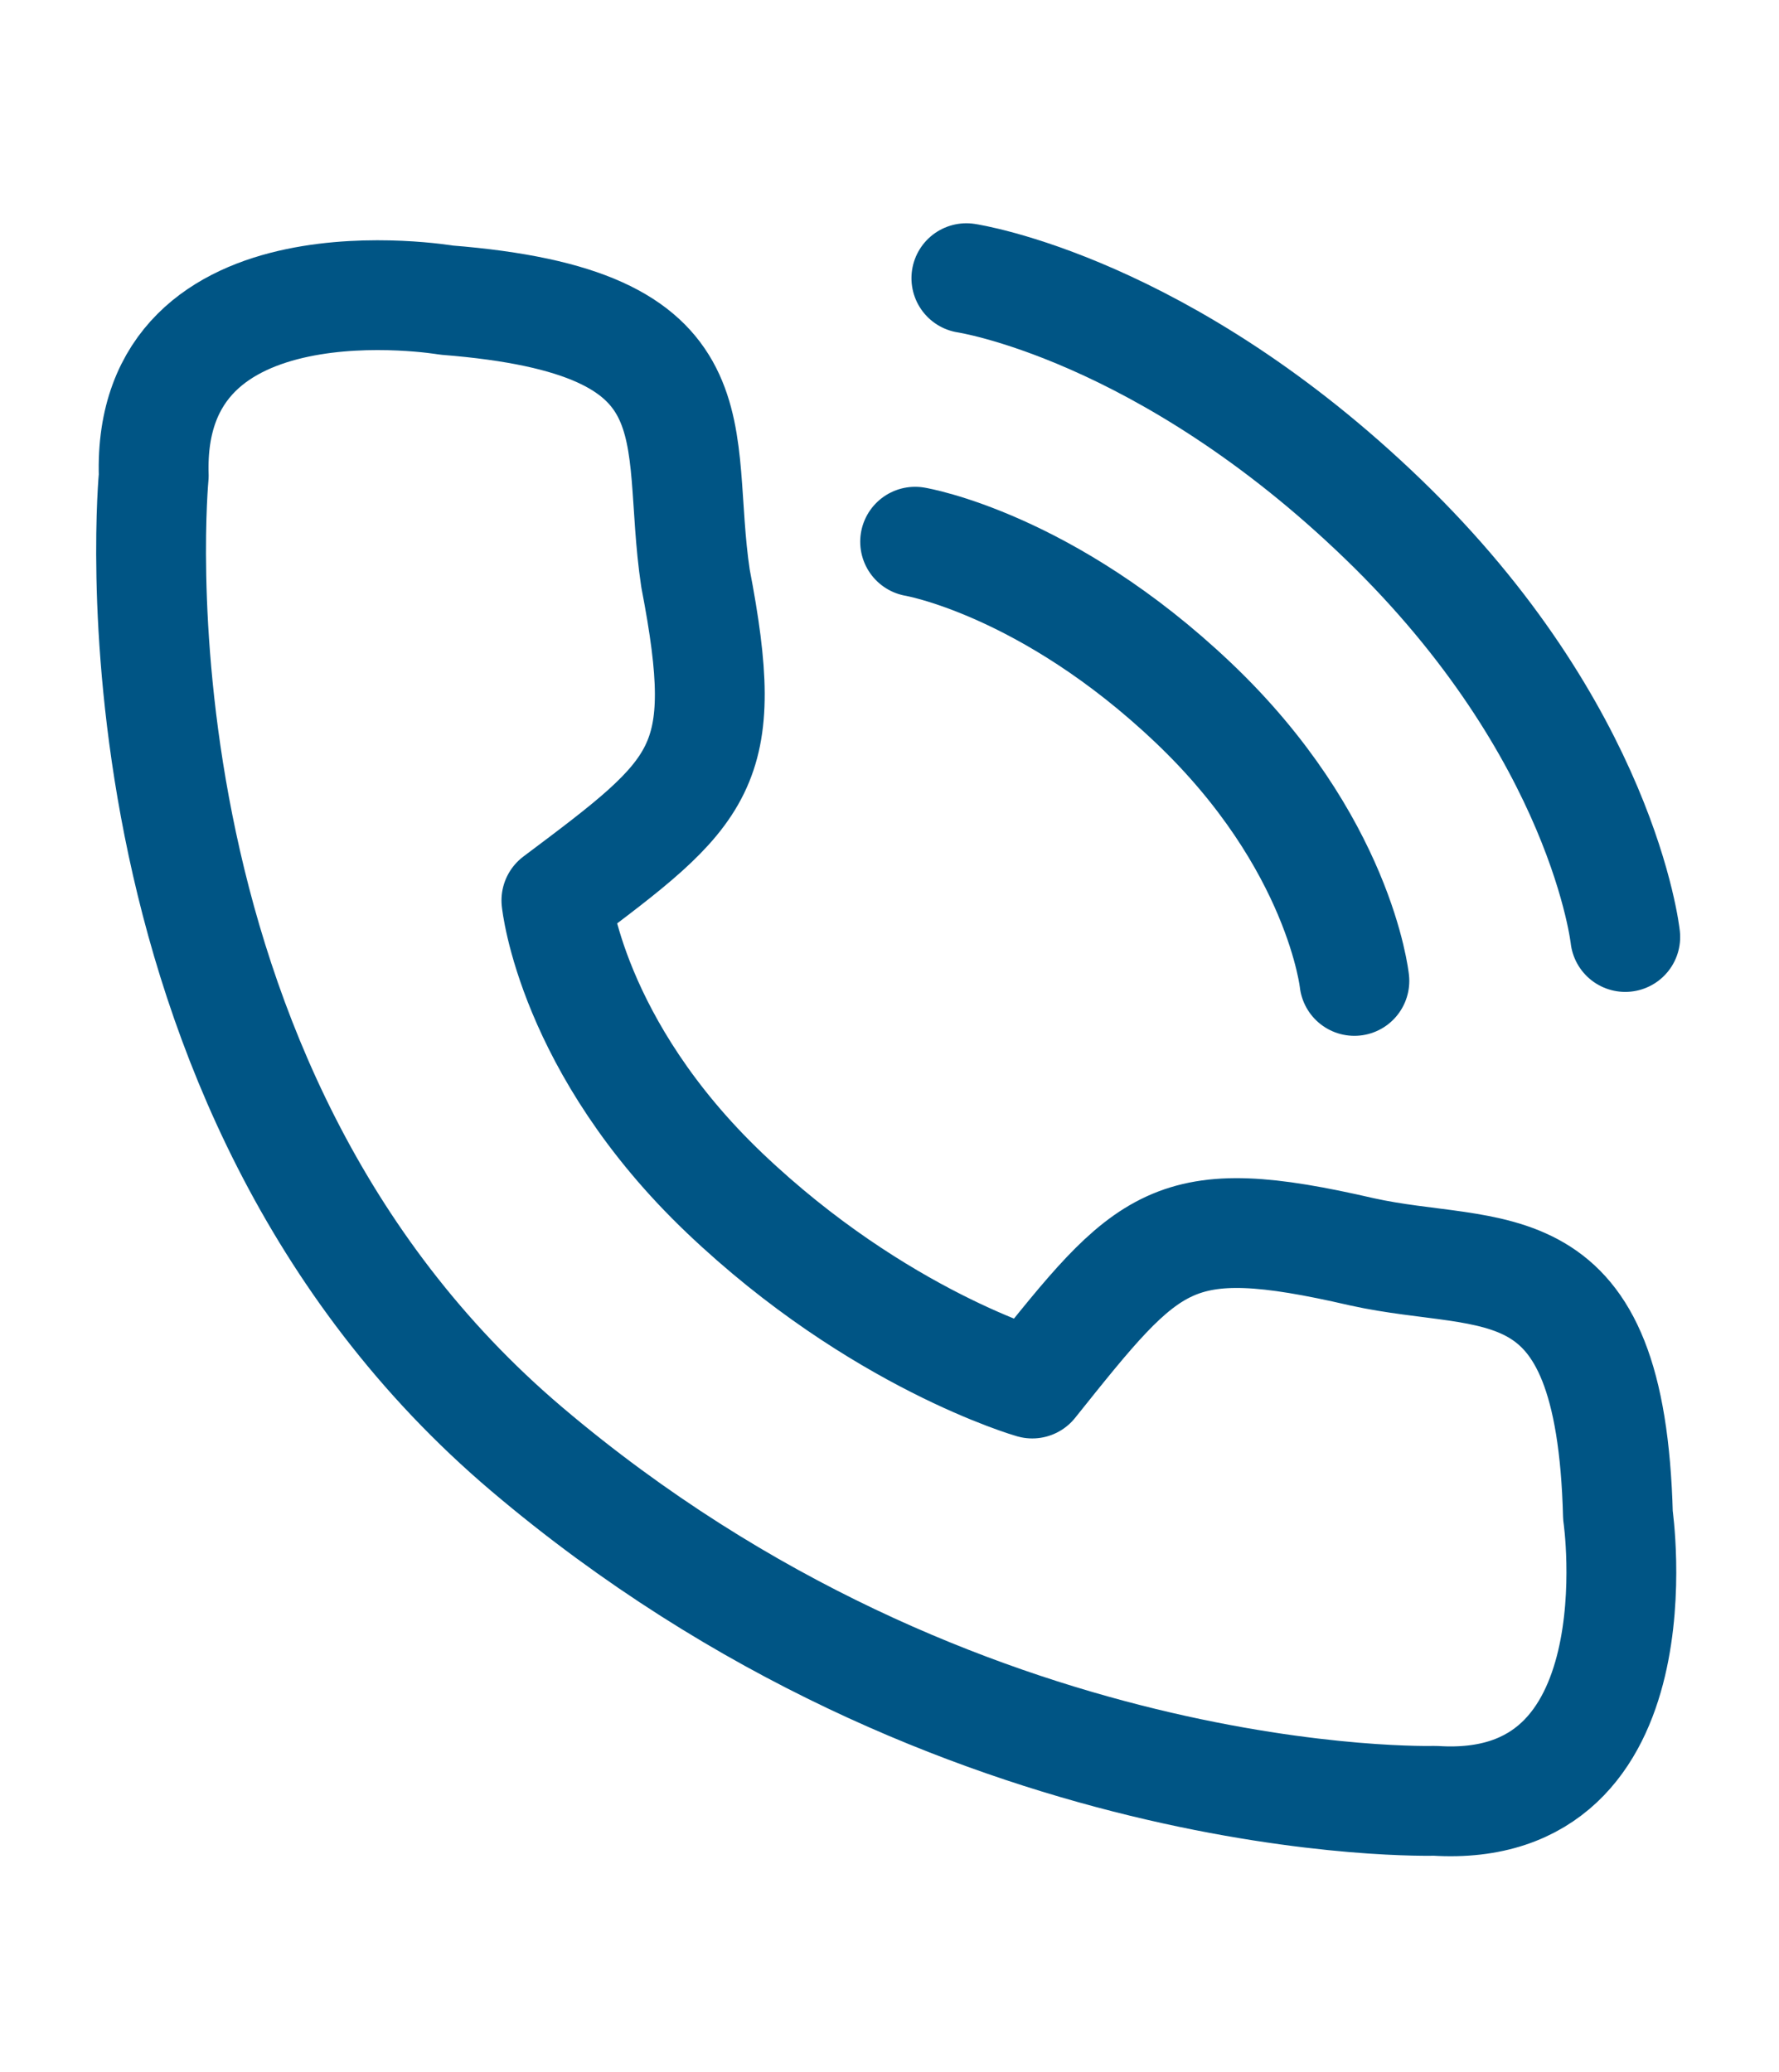 <svg enable-background="new 0 0 24.3 28.3" viewBox="0 0 24.3 28.3" xmlns="http://www.w3.org/2000/svg"><g style="fill:none;stroke:#005585;stroke-width:1.5;stroke-linecap:round;stroke-linejoin:round;stroke-miterlimit:10"><path d="m19.6 24.6c3.1.2 2.5-3.9 2.5-3.9-.1-3.8-1.7-3.2-3.5-3.6-2.6-.6-2.9-.2-4.5 1.8 0 0-2.1-.6-4.2-2.6s-2.3-4-2.3-4c2-1.5 2.4-1.8 1.9-4.4-.3-2 .4-3.5-3.4-3.8 0 0-4.1-.7-4 2.4 0 0-.8 8.3 5.1 13.3s12.4 4.8 12.4 4.8z"/><path d="m18.5 13.4s-.2-1.9-2.2-3.8-3.8-2.2-3.8-2.2"/><path d="m22.2 12.8s-.3-2.8-3.3-5.7-5.7-3.3-5.7-3.3"/></g></svg>